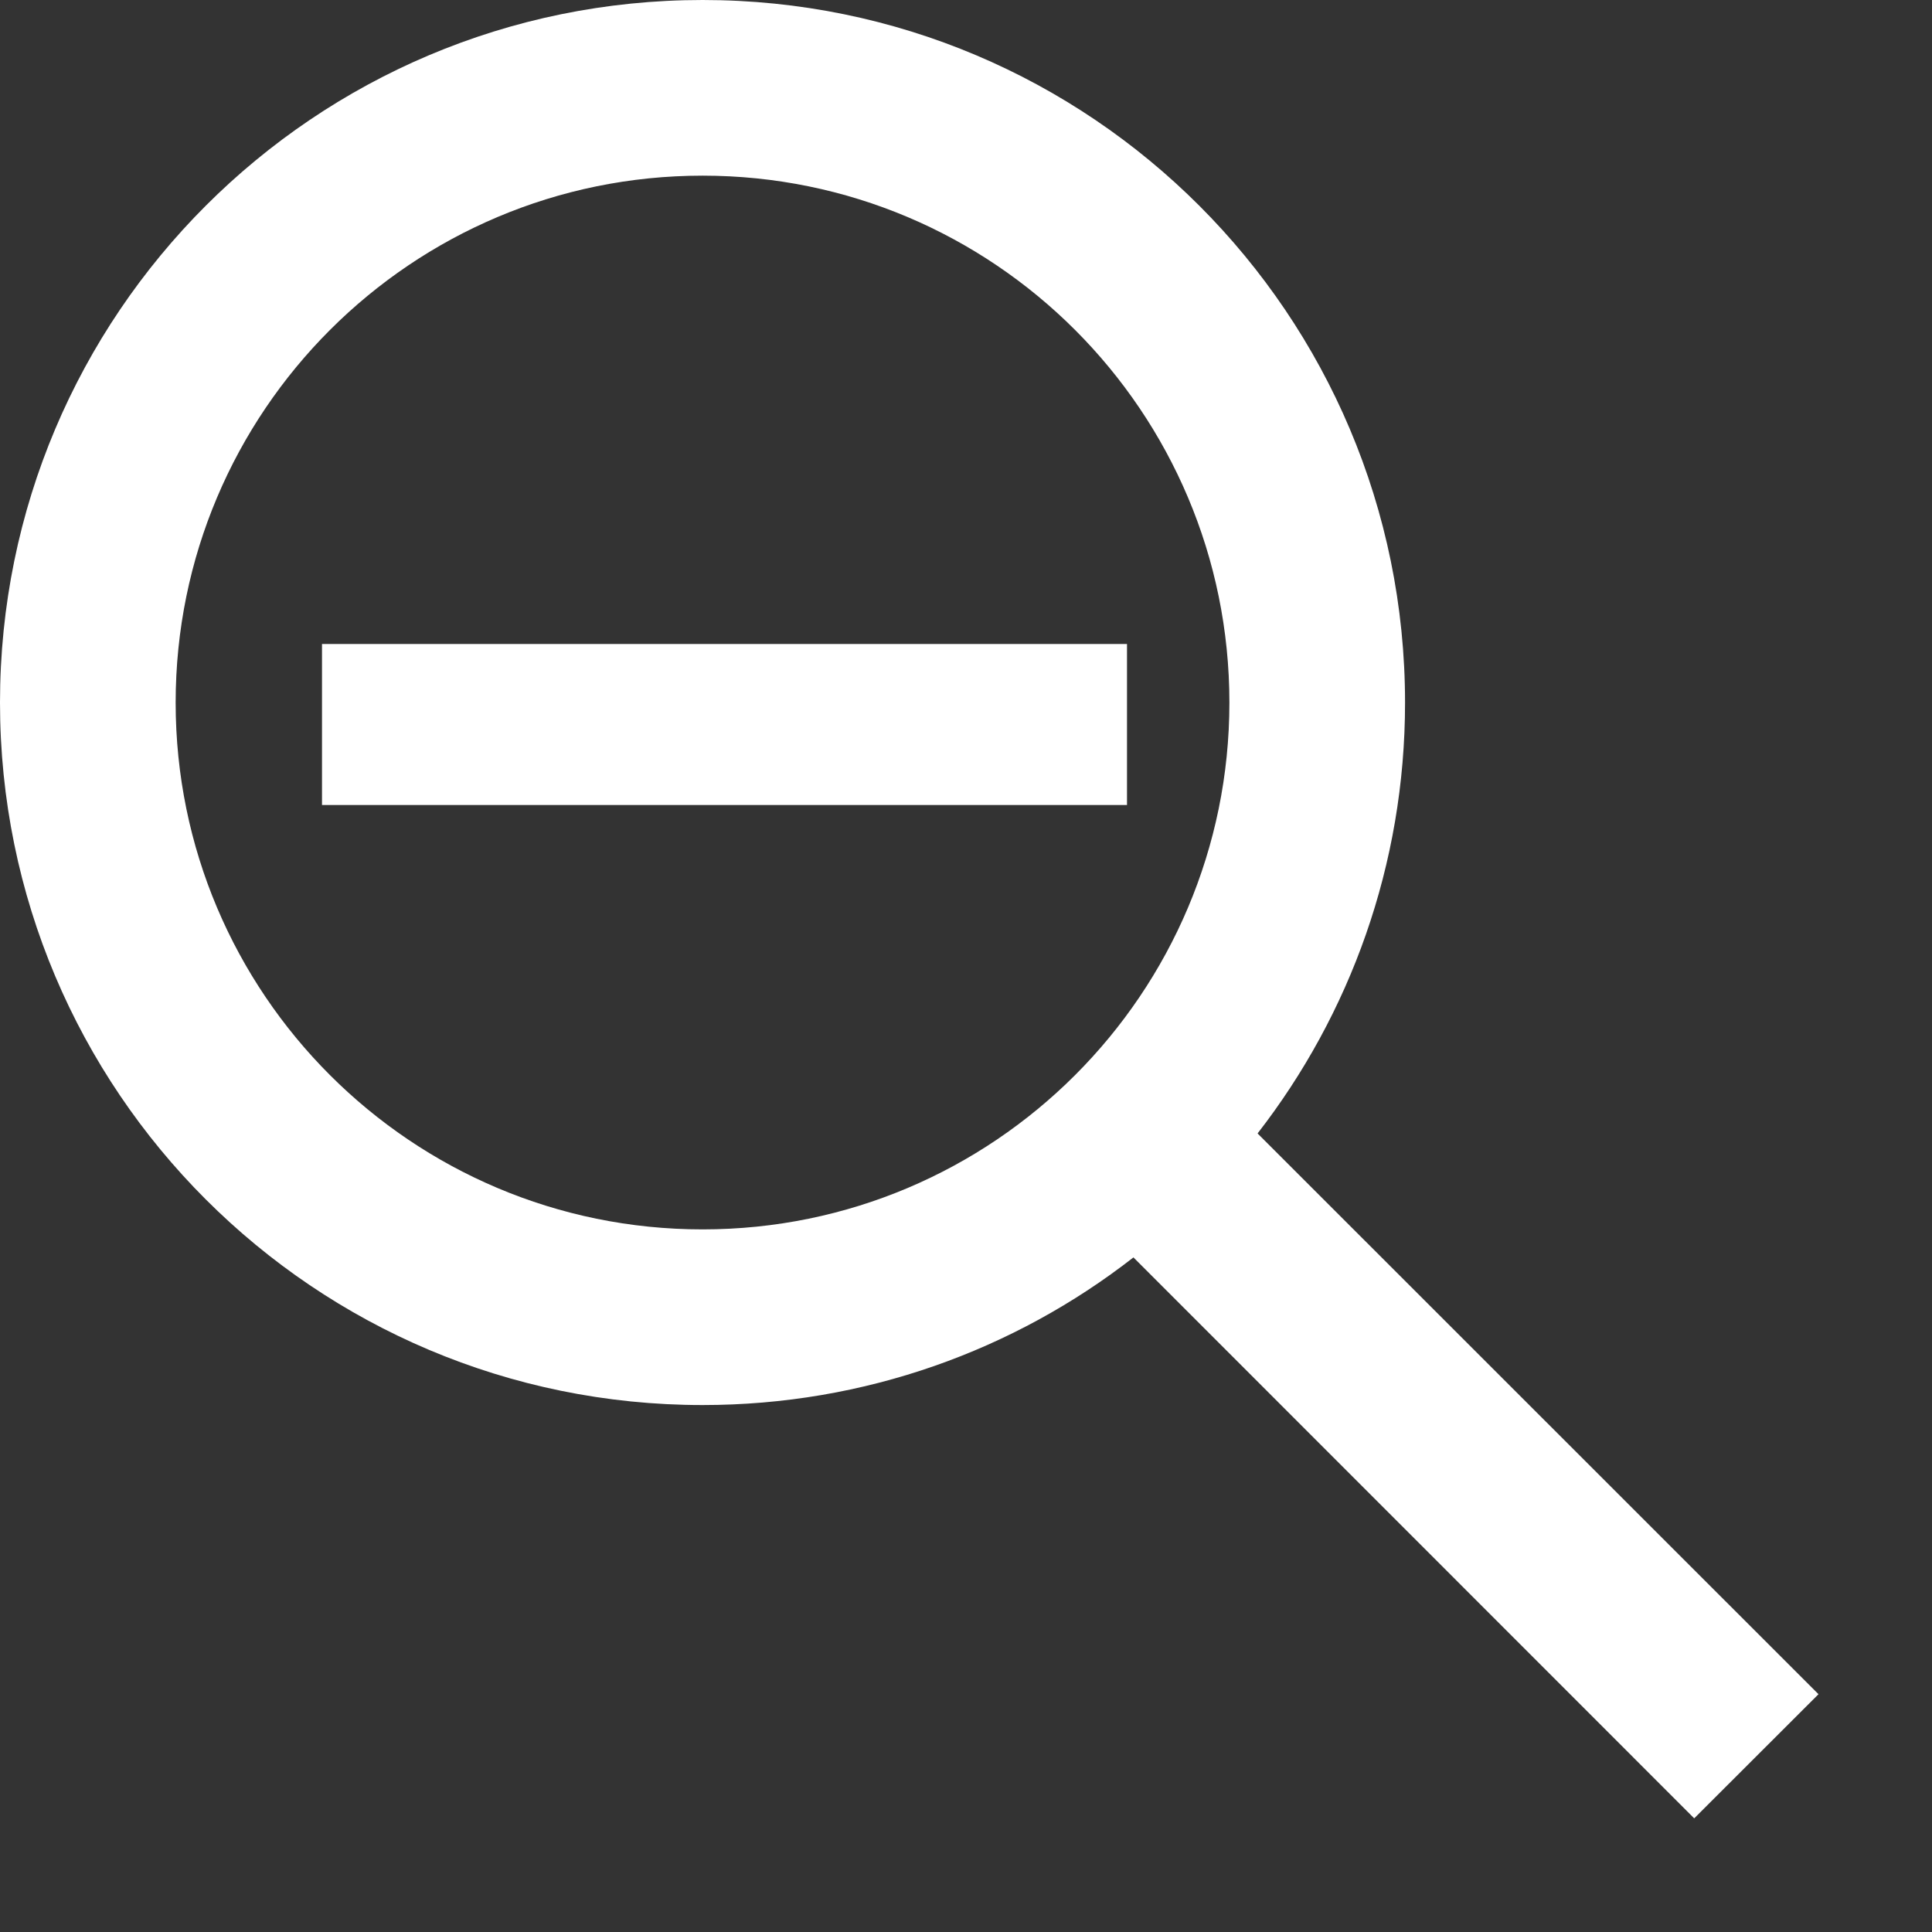 <svg width="12" height="12" viewBox="0 0 12 12" fill="none" xmlns="http://www.w3.org/2000/svg">
<rect x="0" y="0" width="12" height="12" fill="#333333" stroke="none"/>
<path fill-rule="evenodd" clip-rule="evenodd" d="M7.04 7.81C6.301 8.386 5.372 8.727 4.364 8.727C1.953 8.727 0 6.775 0 4.364C0 1.953 1.953 0 4.364 0C6.774 0 8.727 1.953 8.727 4.364C8.727 5.372 8.385 6.301 7.811 7.04L11.295 10.523L10.523 11.294L7.04 7.81ZM7.636 4.364C7.636 6.171 6.171 7.636 4.364 7.636C2.556 7.636 1.091 6.171 1.091 4.364C1.091 2.556 2.556 1.091 4.364 1.091C6.171 1.091 7.636 2.556 7.636 4.364Z" fill="white"/>
<line x1="2" y1="4.5" x2="7" y2="4.5" stroke="white"/>
</svg>
